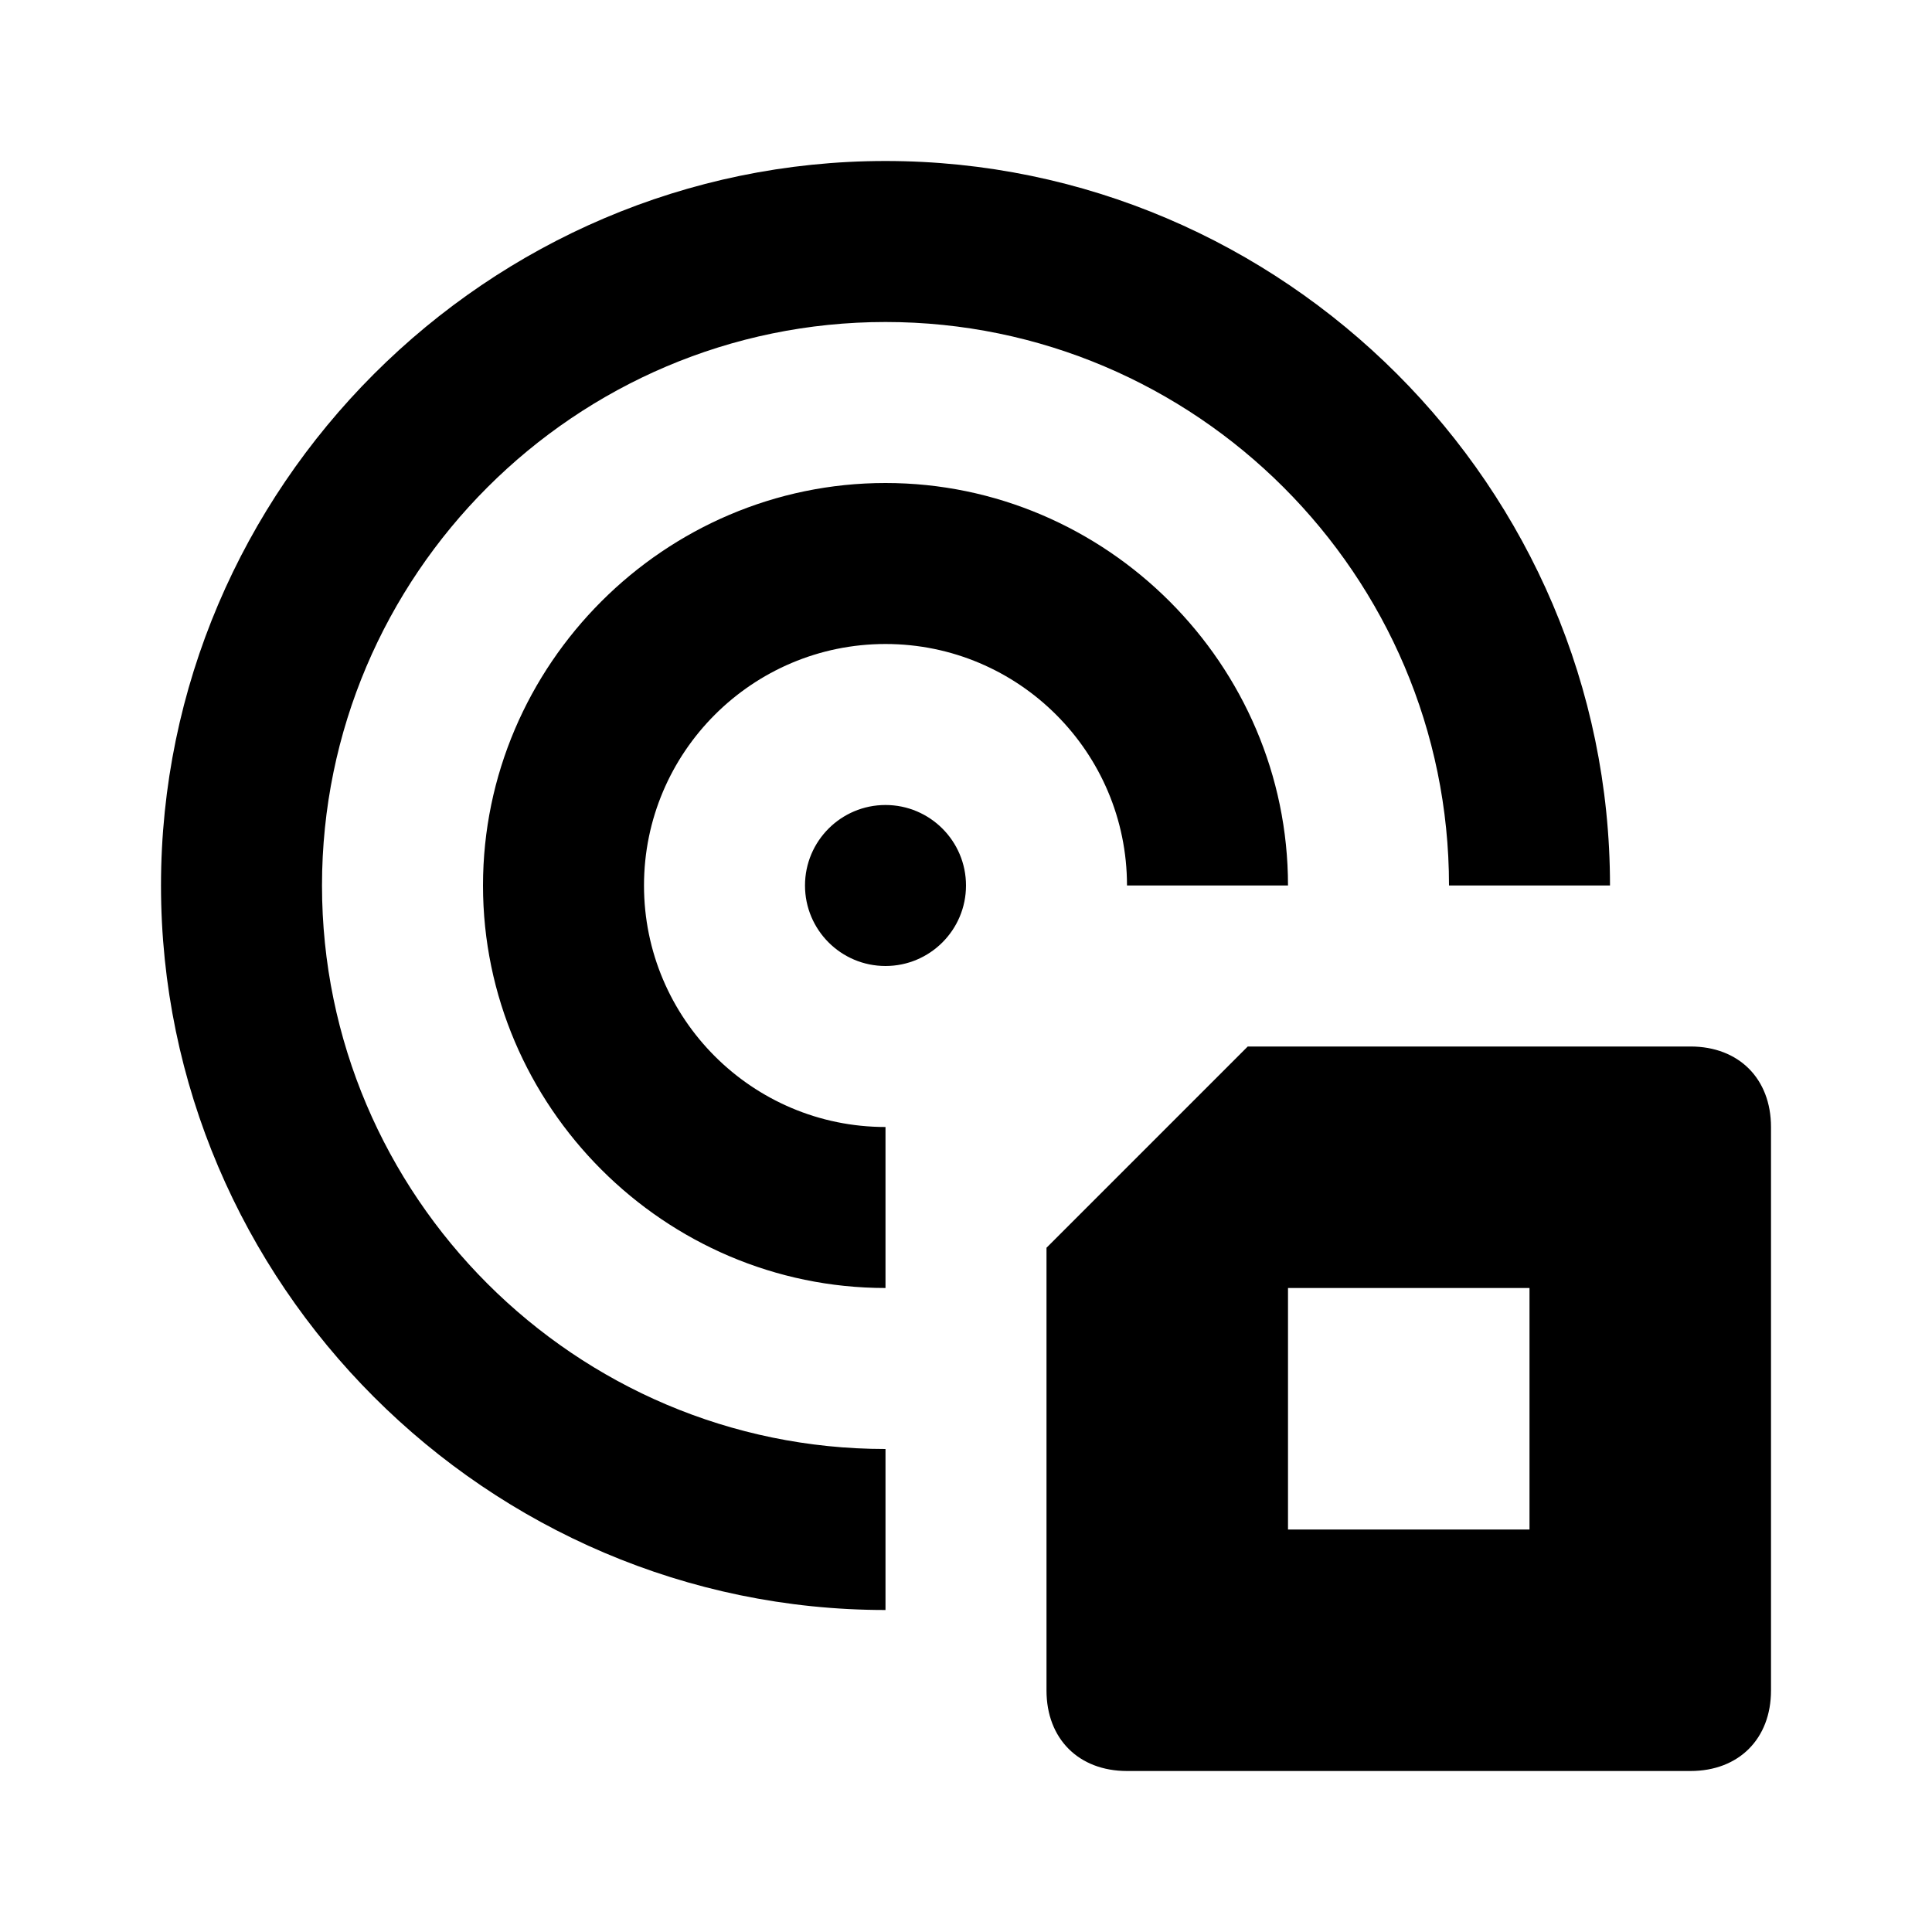 <?xml version="1.0"?>
<svg xmlns="http://www.w3.org/2000/svg" viewBox="0 0 24 24" enable-background="new 0 0 24 24">
    <path style="text-indent:0;text-align:start;line-height:normal;text-transform:none;block-progression:tb;-inkscape-font-specification:Bitstream Vera Sans" d="M 11 2 C 6.055 2 2 6.055 2 11 C 2 15.945 6.055 20 11 20 L 11 18 C 7.145 18 4 14.855 4 11 C 4 7.145 7.145 4 11 4 C 14.855 4 18 7.145 18 11 L 20 11 C 20 6.055 15.945 2 11 2 z M 11 6 C 8.255 6 6 8.255 6 11 C 6 13.745 8.255 16 11 16 L 11 14 C 9.345 14 8 12.655 8 11 C 8 9.345 9.345 8 11 8 C 12.655 8 14 9.345 14 11 L 16 11 C 16 8.255 13.745 6 11 6 z M 11 10 C 10.448 10 10 10.448 10 11 C 10 11.552 10.448 12 11 12 C 11.552 12 12 11.552 12 11 C 12 10.448 11.552 10 11 10 z M 15.5 13 L 13 15.5 L 13 21 C 13 21.6 13.4 22 14 22 L 21 22 C 21.6 22 22 21.6 22 21 L 22 14 C 22 13.4 21.6 13 21 13 L 15.5 13 z M 16 16 L 19 16 L 19 19 L 16 19 L 16 16 z" overflow="visible" enable-background="accumulate" font-family="Bitstream Vera Sans"/>
</svg>

